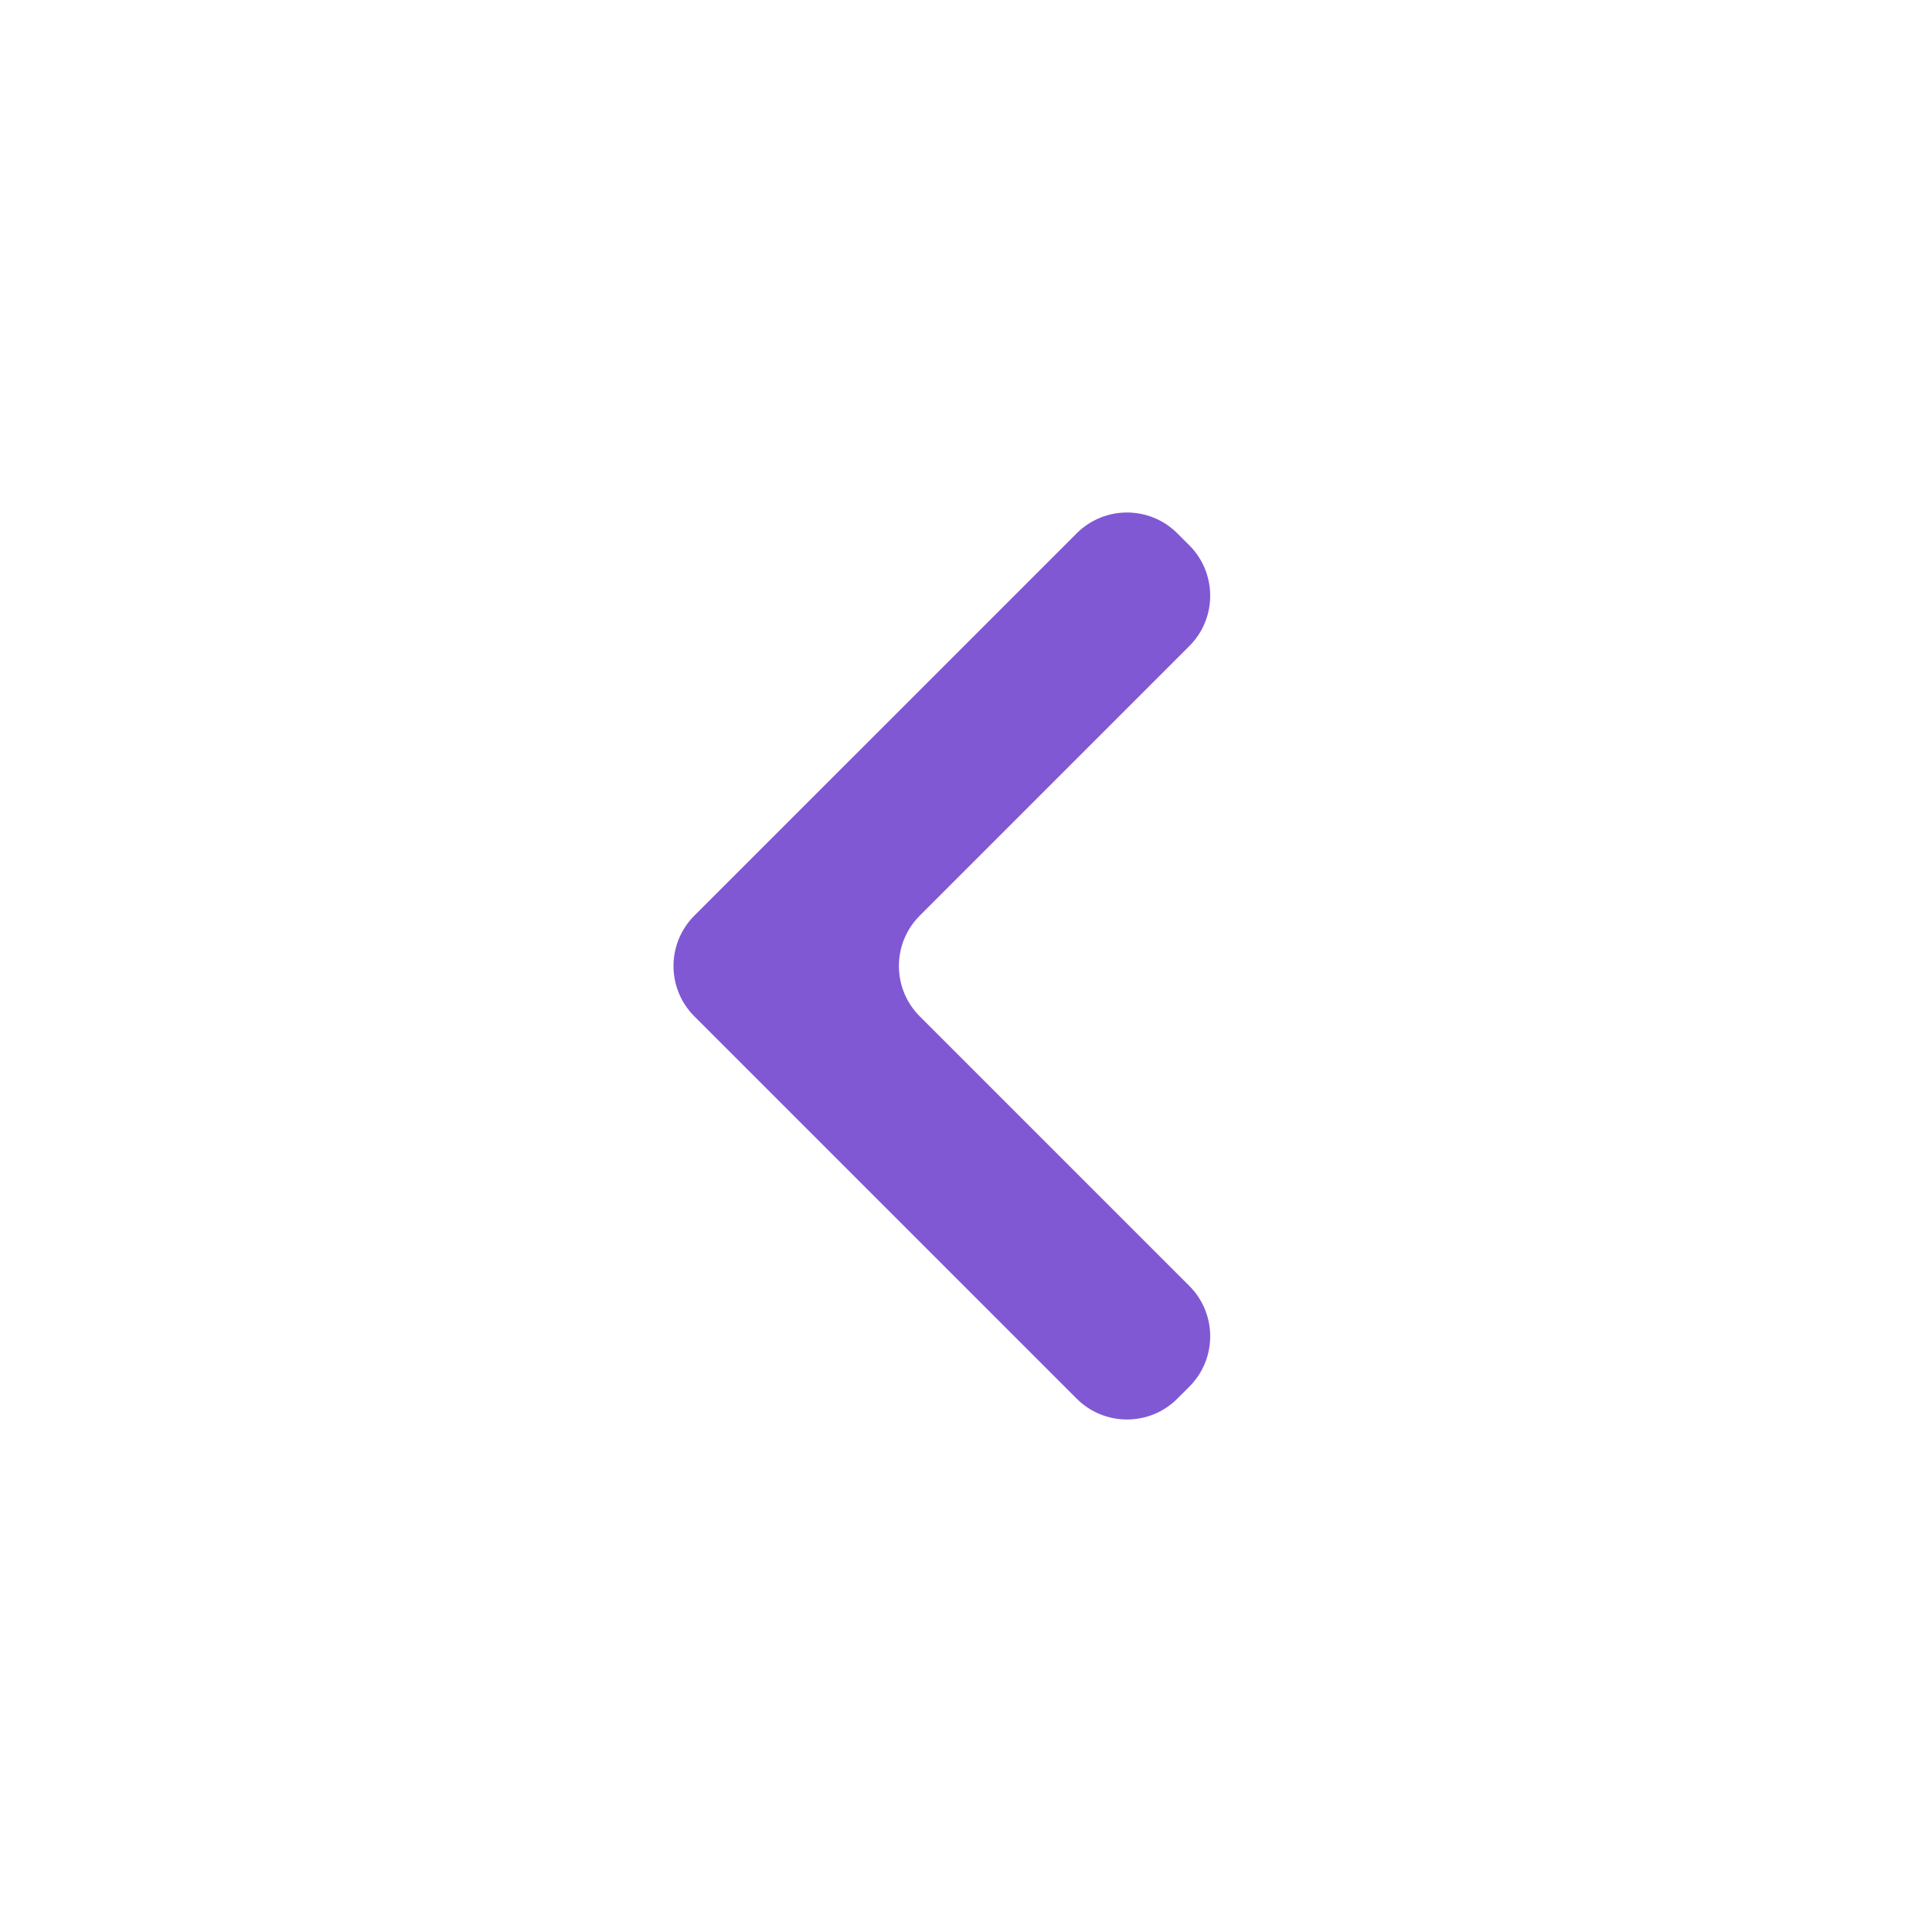 <?xml version="1.0" encoding="UTF-8"?> <svg xmlns="http://www.w3.org/2000/svg" width="217" height="217" viewBox="0 0 217 217" fill="none"> <path d="M132.24 157.093C129.116 160.217 124.051 160.217 120.927 157.093L77.99 114.157C74.866 111.033 74.866 105.967 77.99 102.843L120.927 59.907C124.051 56.783 129.116 56.783 132.24 59.907L133.585 61.252C136.709 64.376 136.709 69.441 133.585 72.565L103.307 102.843C100.183 105.967 100.183 111.033 103.307 114.157L133.585 144.435C136.709 147.559 136.709 152.624 133.585 155.749L132.24 157.093Z" fill="#8058D3"></path> </svg> 